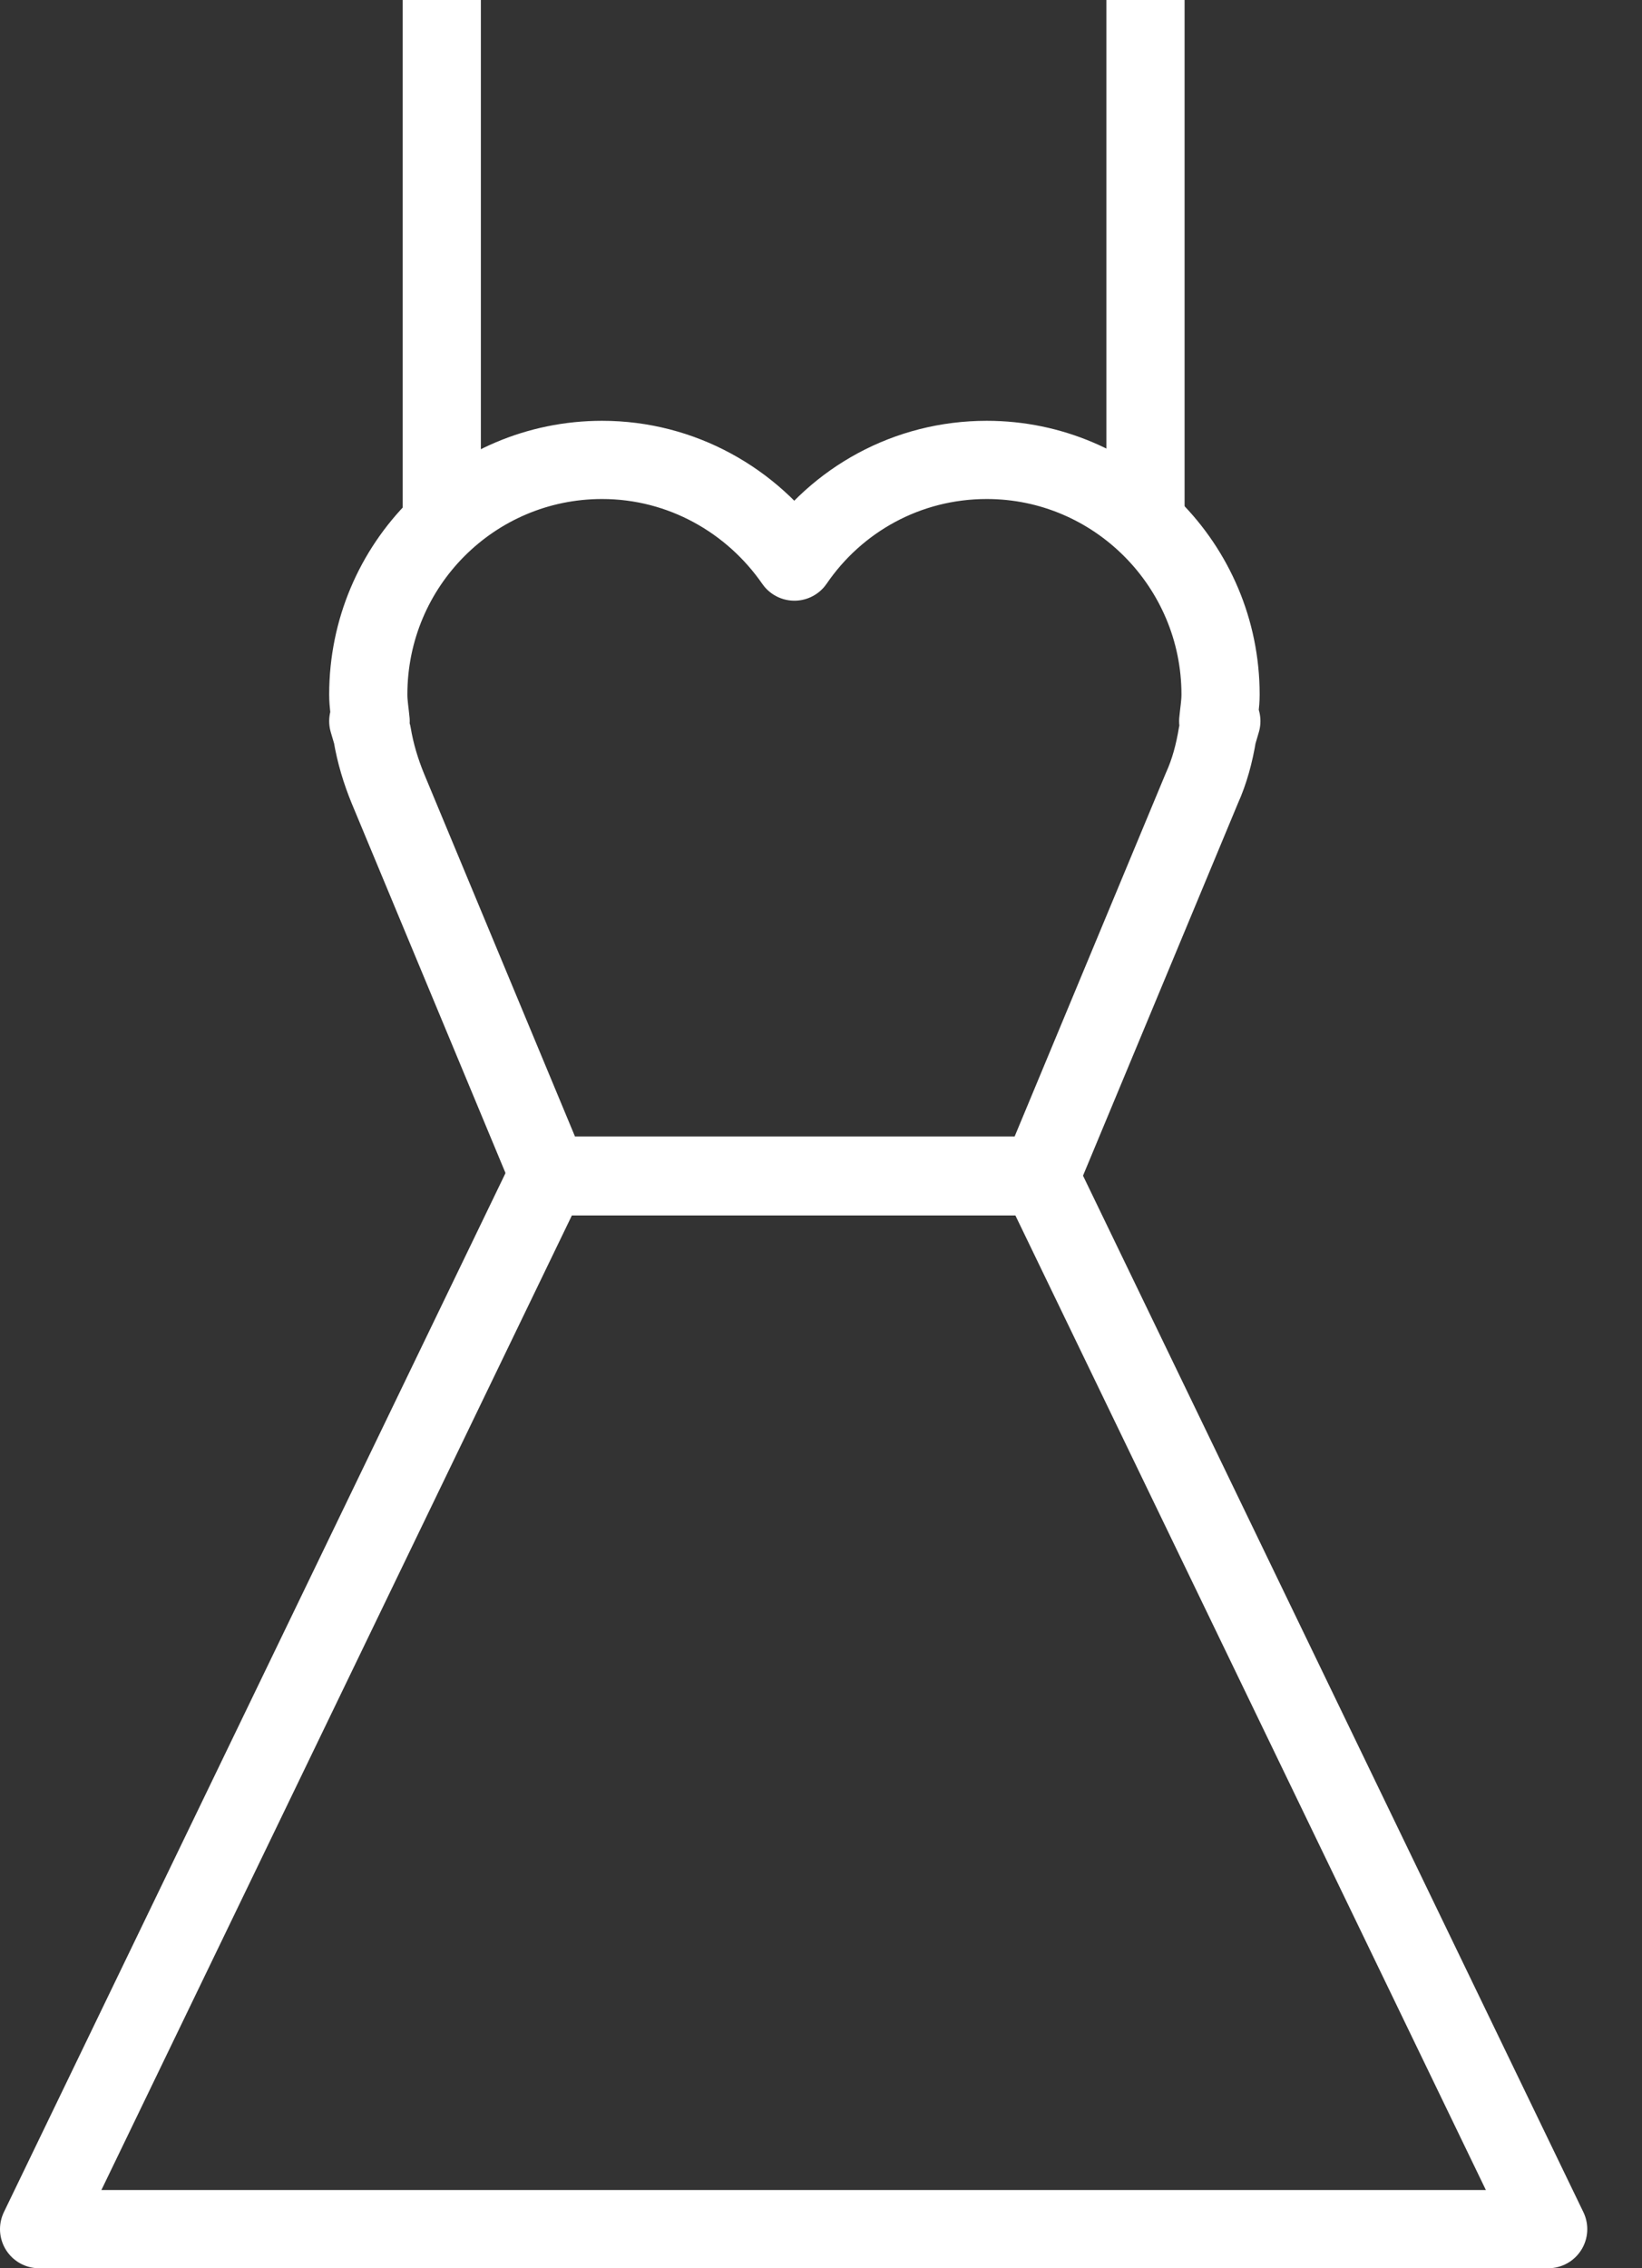 <svg width="21" height="29" viewBox="0 0 21 29" fill="none" xmlns="http://www.w3.org/2000/svg">
<rect x="0" y="0" width="21" height="29" fill="#333333" stroke="none"/>
<g clip-path="url(#clip0_9_441)">
<path d="M19.8 28.5H0.5L7 15.04H13.3L19.8 28.5Z" stroke="white" stroke-linejoin="round"/>
<path d="M15.61 9.22H15.58C15.59 9.11 15.61 9 15.61 8.88C15.61 7.23 14.27 5.88 12.62 5.88C11.6 5.88 10.7 6.39 10.16 7.18C9.62 6.4 8.72 5.88 7.7 5.88C6.05 5.88 4.71 7.22 4.71 8.88C4.71 9 4.73 9.11 4.74 9.22H4.71L4.76 9.39C4.8 9.63 4.87 9.86 4.96 10.08L7.02 15.03H13.31L15.37 10.08C15.47 9.86 15.53 9.63 15.57 9.39L15.62 9.22H15.61Z" stroke="white" stroke-linejoin="round"/>
<path d="M5.65 6.69V0" stroke="white" stroke-linejoin="round"/>
<path d="M14.65 6.69V0" stroke="white" stroke-linejoin="round"/>
</g>
<defs>
<clipPath id="clip0_9_441">
<rect width="20.3" height="29" fill="white"/>
</clipPath>
</defs>
</svg>
